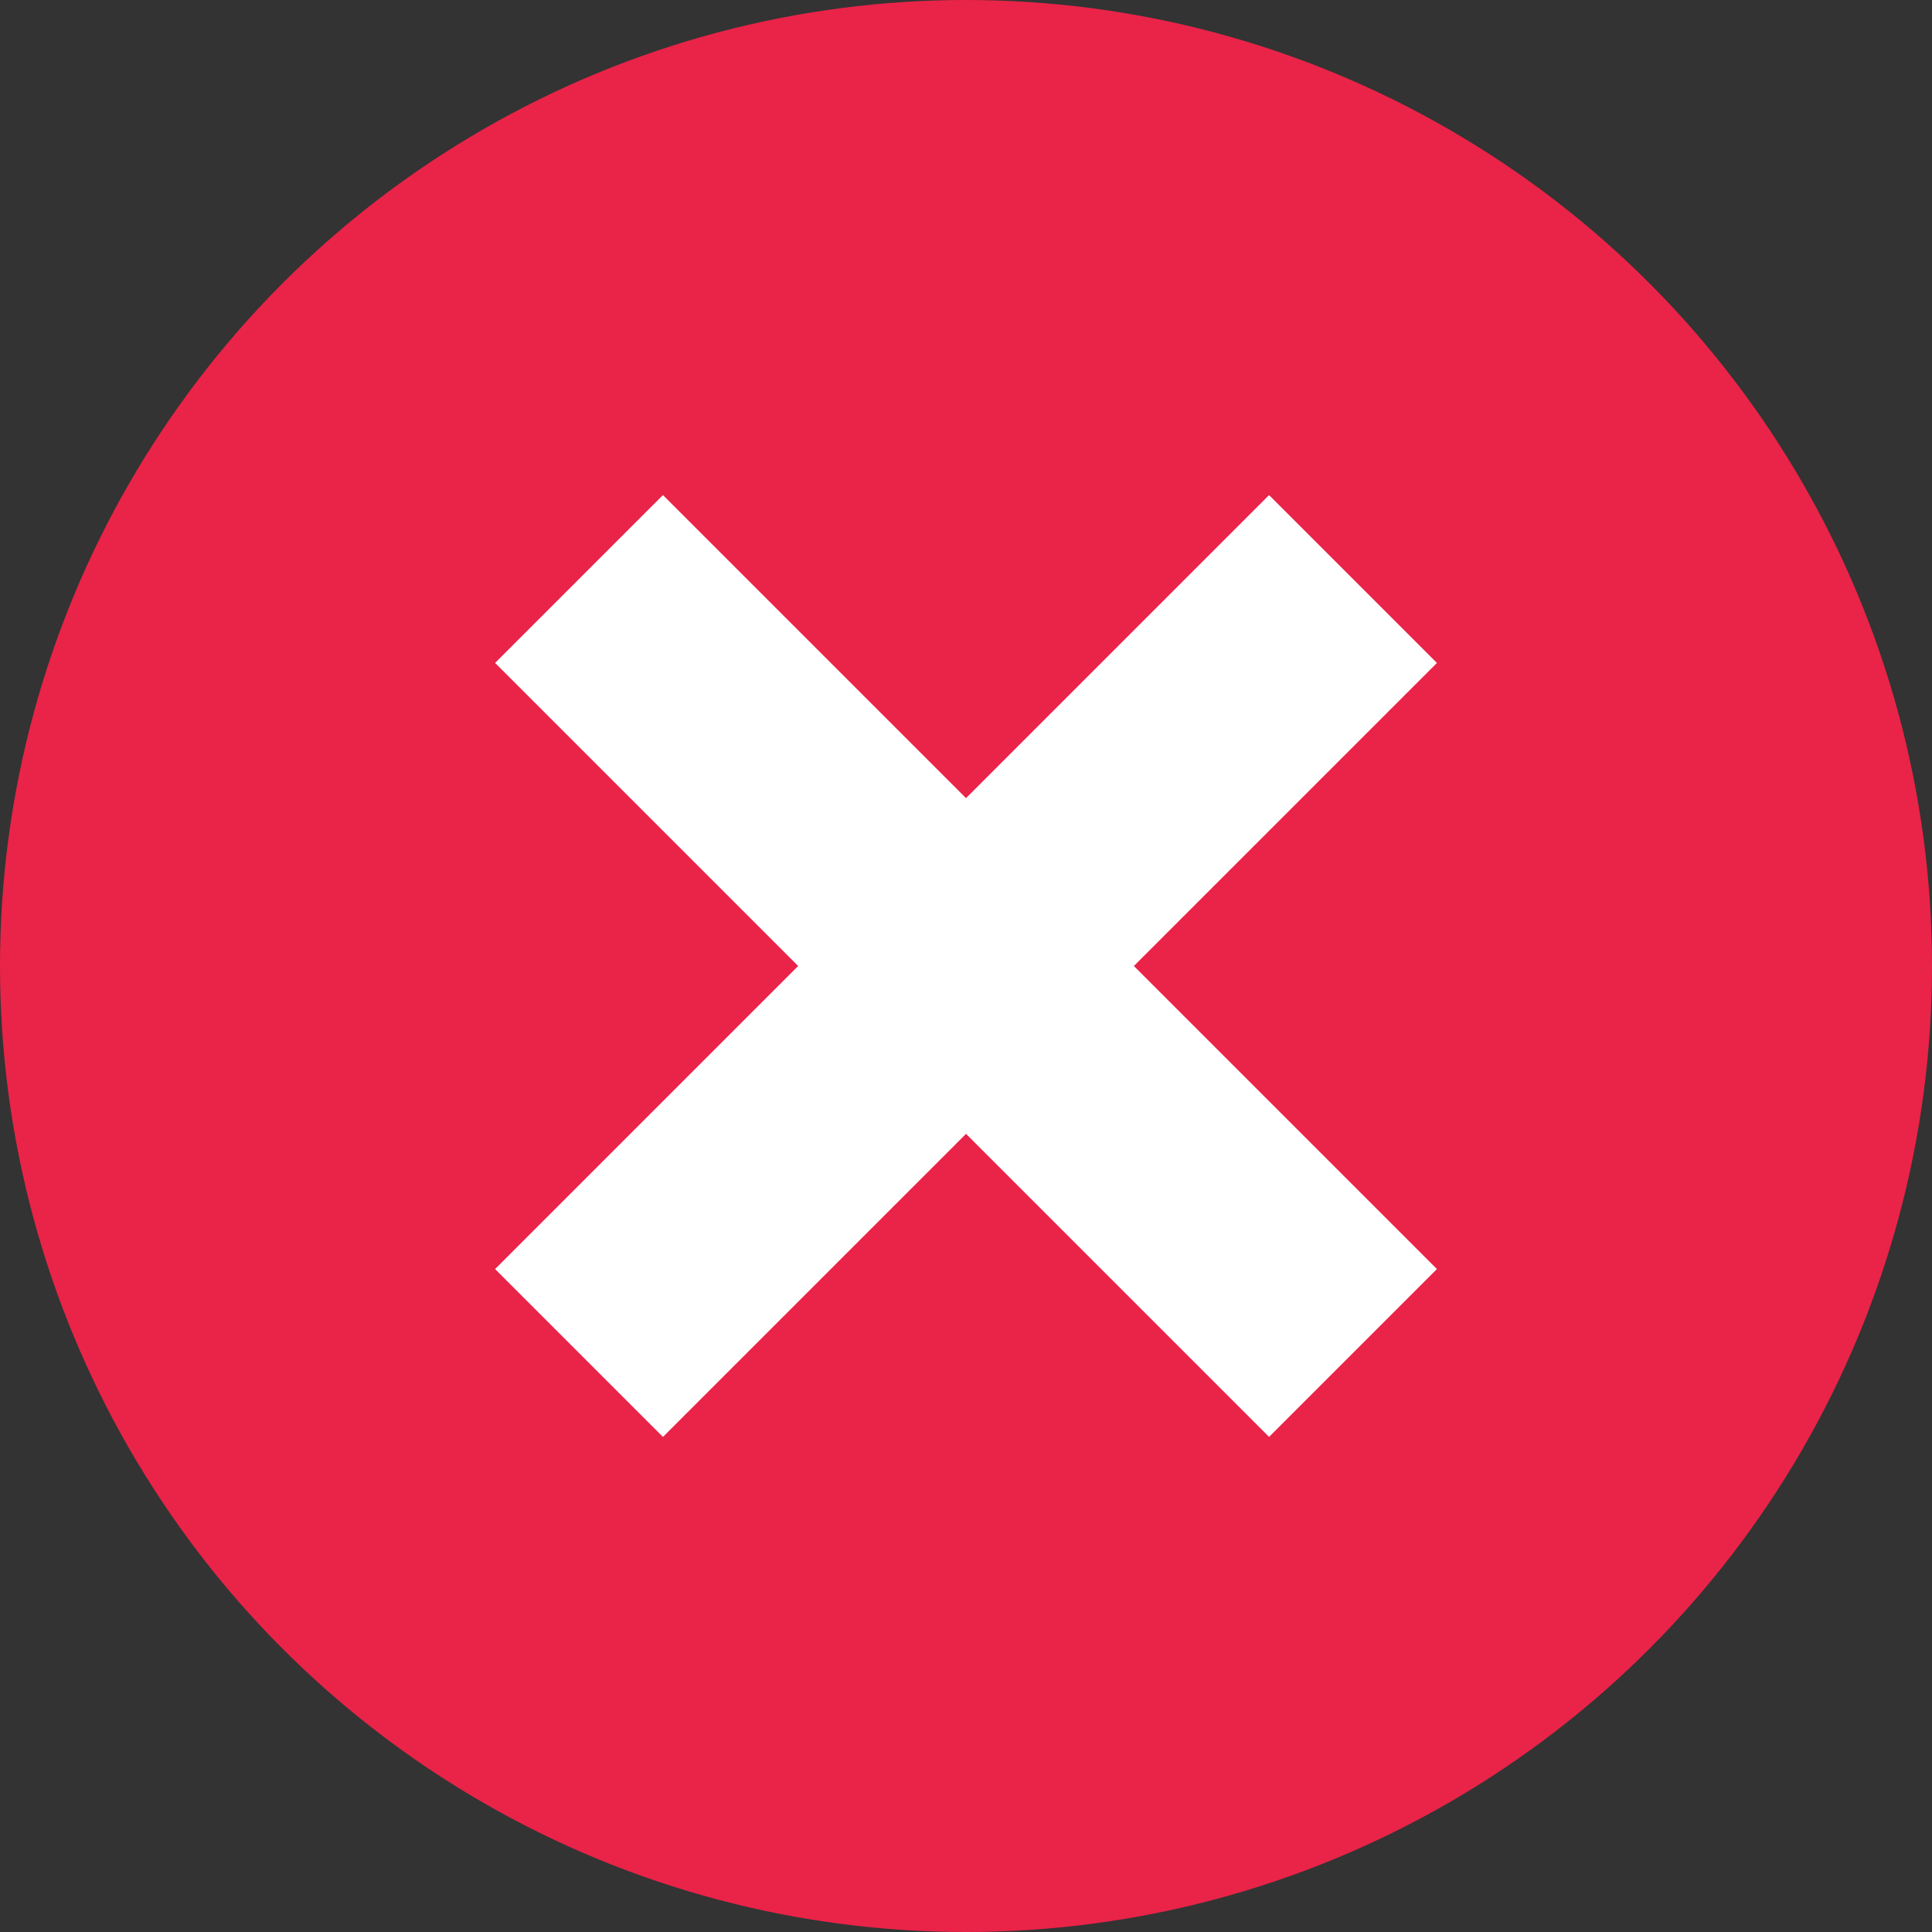 <svg xmlns="http://www.w3.org/2000/svg" viewBox="0 0 798.52 798.52"><rect x="0" y="0" width="798.52" height="798.52" fill="#333333" stroke="none"/><defs><style>.cls-1{fill:#ea2348;}.cls-2{fill:#fff;}</style></defs><title>Asset 3</title><g id="Layer_2" data-name="Layer 2"><g id="Layer_1-2" data-name="Layer 1"><circle class="cls-1" cx="399.26" cy="399.26" r="399.26"/><rect class="cls-2" x="173.07" y="350.21" width="452.39" height="98.11" transform="translate(-165.38 399.26) rotate(-45)"/><rect class="cls-2" x="173.07" y="350.21" width="452.39" height="98.11" transform="translate(399.26 963.9) rotate(-135)"/></g></g></svg>
